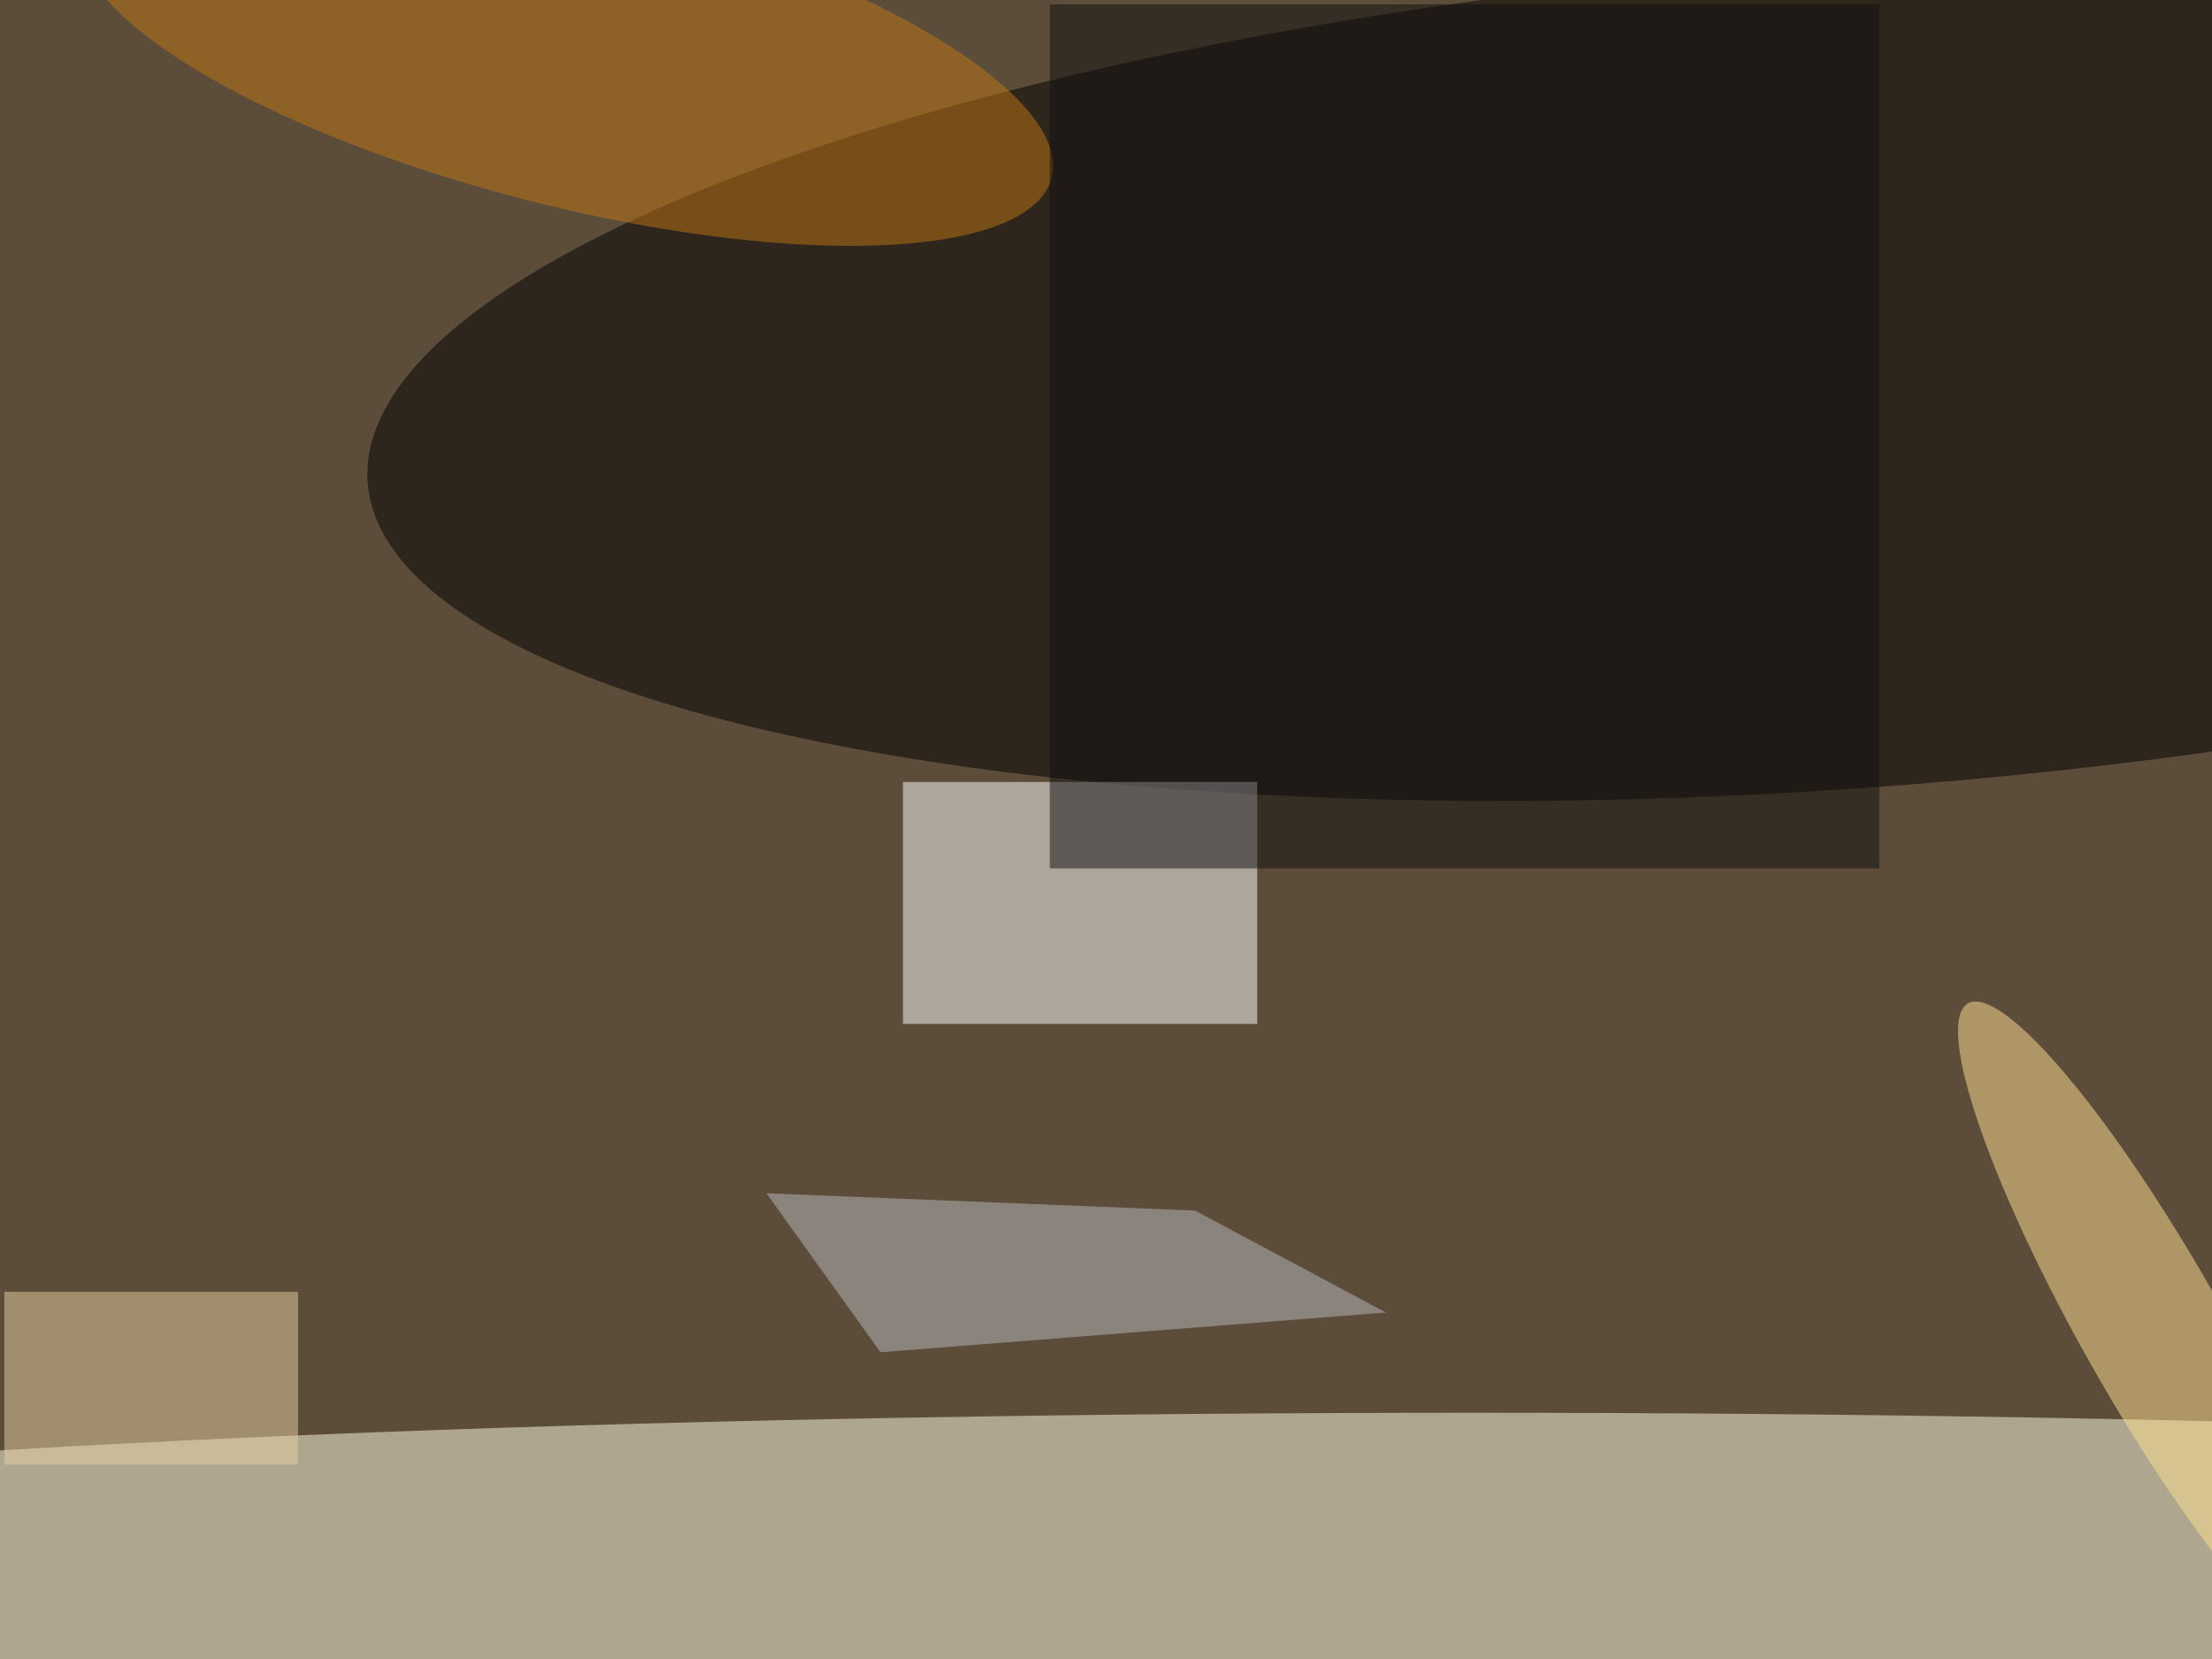 <svg xmlns="http://www.w3.org/2000/svg" viewBox="0 0 1024 768"><filter id="b"><feGaussianBlur stdDeviation="12" /></filter><path fill="#5c4c3a" d="M0 0h1024v768H0z"/><g filter="url(#b)" transform="matrix(4 0 0 4 2 2)" fill-opacity=".5"><ellipse fill="#ffffe2" cx="170" cy="180" rx="255" ry="17"/><ellipse rx="1" ry="1" transform="rotate(85.9 83 135.6) scale(47.663 170.709)"/><path fill="#fff" d="M104 90h41v28h-41z"/><ellipse fill="#ffe192" rx="1" ry="1" transform="matrix(-21.439 -37.88 7.14 -4.041 248.7 153.5)"/><path fill="#b9bcc0" d="M159.9 151.4l-58.5 4.6-13.2-18.4 49.6 2z"/><path fill="#e4d0a2" d="M0 149h34v20H0z"/><ellipse fill="#c07613" rx="1" ry="1" transform="matrix(56.215 14.361 -4.344 17.003 65 5.7)"/><path fill="#100f0f" d="M121 0h96v100h-96z"/></g></svg>